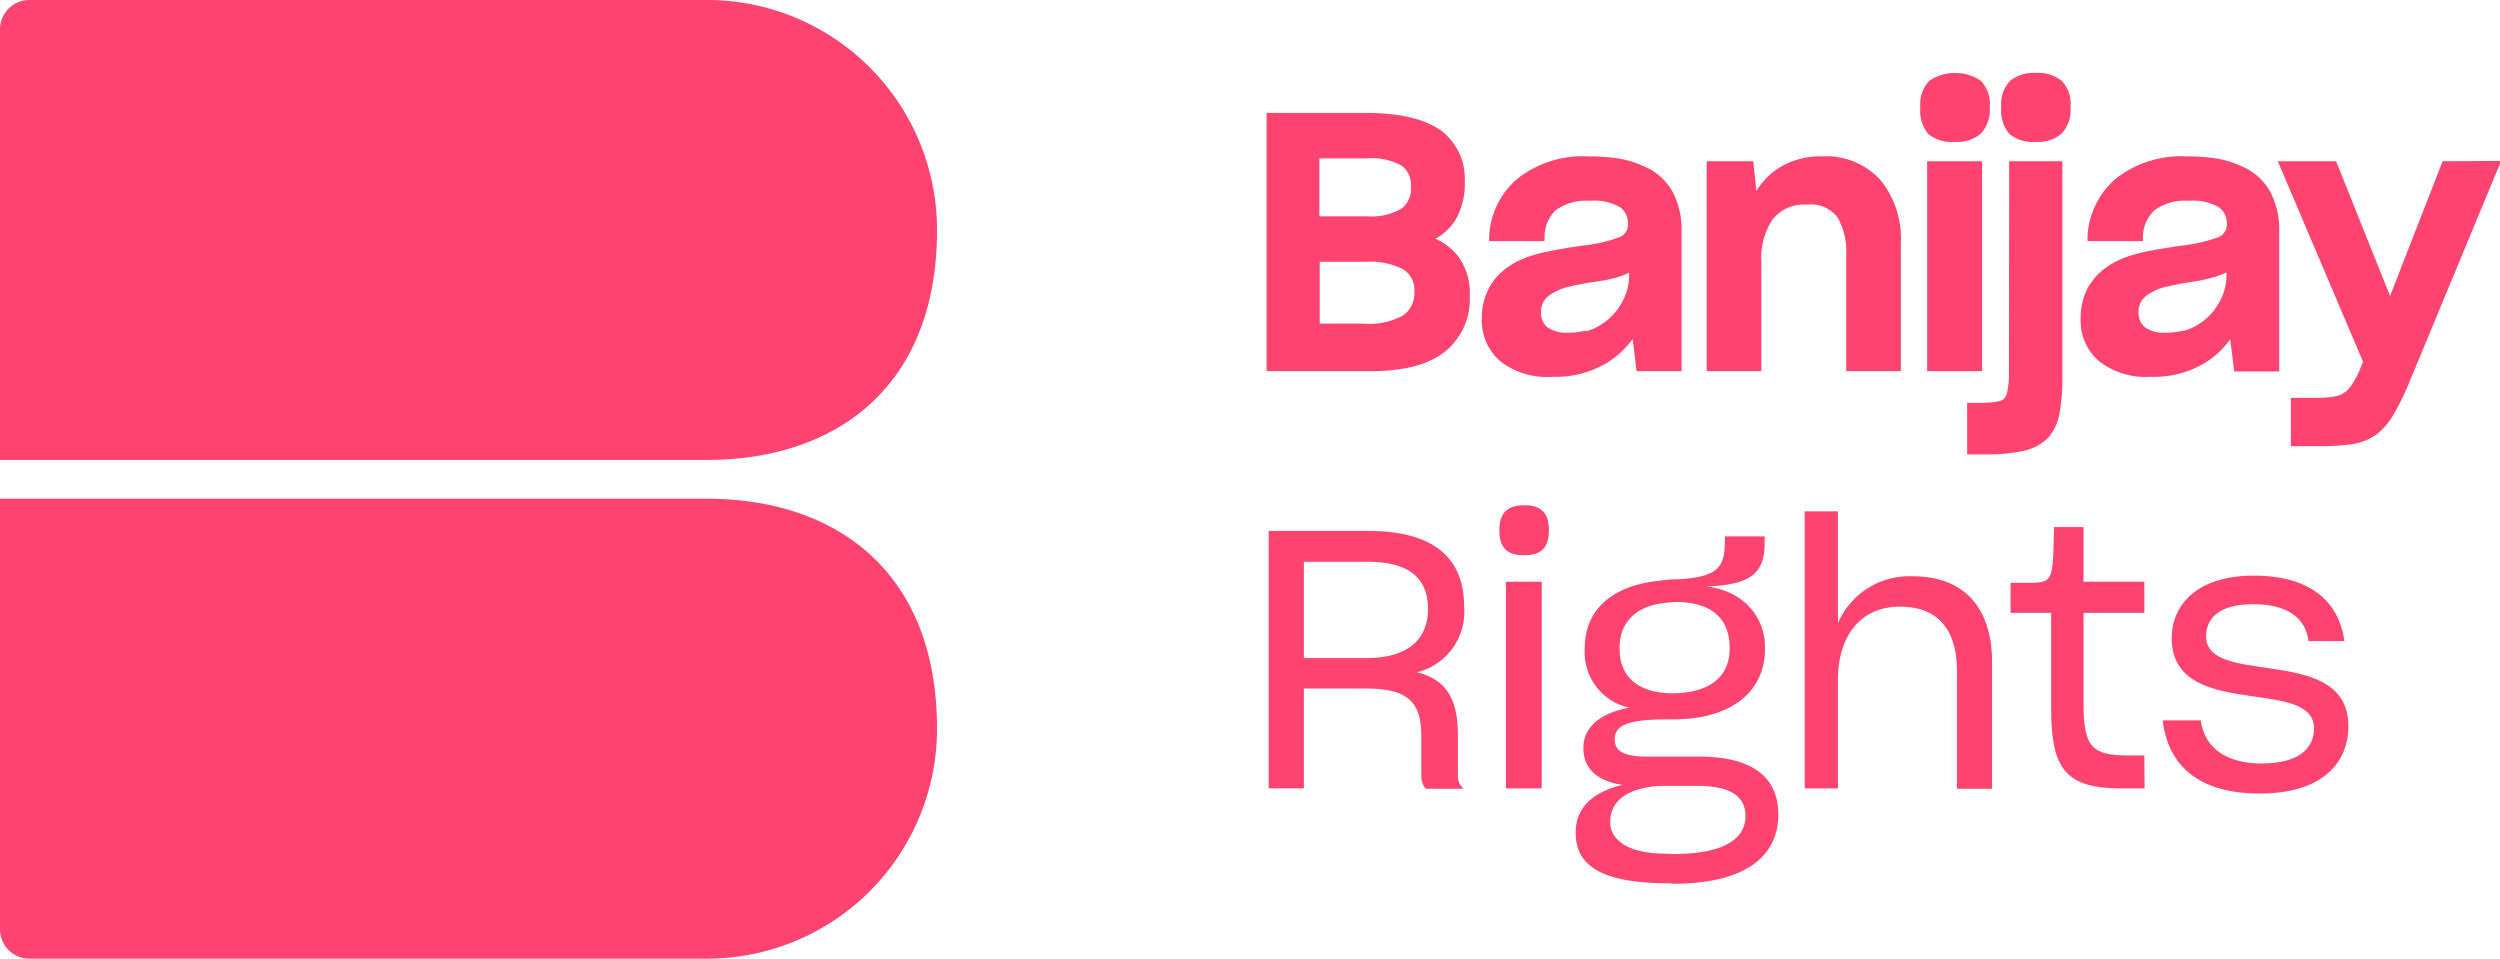 <svg xmlns="http://www.w3.org/2000/svg" viewBox="0 0 225.58 86.5"><defs><style>.cls-1{fill:#ff4370;}</style></defs><g><g id="Banijay_Rights_Logo"><path class="cls-1" d="M63.8,41.5H0V2.65A2.65,2.65,0,0,1,2.65,0H63.8A20.75,20.75,0,0,1,84.55,20.75h0C84.55,35.08,75.26,41.5,63.8,41.5Z"/><path class="cls-1" d="M63.8,45H0V83.85A2.65,2.65,0,0,0,2.65,86.5H63.8A20.75,20.75,0,0,0,84.55,65.75h0C84.55,51.43,75.26,45,63.8,45Z"/><path class="cls-1" d="M129.53,21.54a5.08,5.08,0,0,0,1.78-1.66,6.48,6.48,0,0,0,.86-3.5A5.45,5.45,0,0,0,130,11.76c-1.41-1-3.67-1.57-6.71-1.57h-9v23.3h9.39c3,0,5.24-.59,6.7-1.76a6.08,6.08,0,0,0,2.24-5,5.66,5.66,0,0,0-1-3.54A5.47,5.47,0,0,0,129.53,21.54Zm-3.11-2.69a5.33,5.33,0,0,1-3,.67h-4.37V14.29h4.33a5.53,5.53,0,0,1,3.08.65,2.13,2.13,0,0,1,.85,1.89A2.22,2.22,0,0,1,126.42,18.85Zm-7.34,4.77h4.11a6.74,6.74,0,0,1,3.43.68,2.2,2.2,0,0,1,1,2.05,2.44,2.44,0,0,1-1,2.1,6.18,6.18,0,0,1-3.54.75h-4Z"/><path class="cls-1" d="M148.17,14.94A8.57,8.57,0,0,0,146,14.3a18.42,18.42,0,0,0-2.72-.19,9.49,9.49,0,0,0-6.34,2,7.28,7.28,0,0,0-2.57,5.24l0,.41h5l0-.36a3.33,3.33,0,0,1,1-2.43,4.66,4.66,0,0,1,3.08-.85,4.76,4.76,0,0,1,2.74.58,1.82,1.82,0,0,1,.71,1.51,1.23,1.23,0,0,1-.84,1.22,14.15,14.15,0,0,1-3.4.75c-1.14.17-2.09.33-2.83.48a14.11,14.11,0,0,0-1.94.51,7.11,7.11,0,0,0-.82.34,5.84,5.84,0,0,0-.81.46,5.46,5.46,0,0,0-1.87,1.95,5.75,5.75,0,0,0-.68,2.83,4.86,4.86,0,0,0,1.63,3.82A6.85,6.85,0,0,0,140.1,34,9,9,0,0,0,145,32.74a8.41,8.41,0,0,0,2.32-2.15l.35,2.9h4.06V20.84a7.31,7.31,0,0,0-.82-3.56A5.35,5.35,0,0,0,148.17,14.94Zm-5.08,14.89a6.56,6.56,0,0,1-1.57.19,3,3,0,0,1-1.9-.49,1.69,1.69,0,0,1-.57-1.41,1.73,1.73,0,0,1,.22-.89,2,2,0,0,1,.69-.69,5,5,0,0,1,1.36-.61,23.75,23.75,0,0,1,2.44-.48A15.21,15.21,0,0,0,146,25a7,7,0,0,0,1-.4v.32a5,5,0,0,1-.67,2.4,5.35,5.35,0,0,1-1.91,2,4.67,4.67,0,0,1-1.33.58Z"/><path class="cls-1" d="M164.41,14.11a7,7,0,0,0-4.11,1.18,6.78,6.78,0,0,0-1.82,1.95l-.28-2.69H154V33.49h4.93V23.63a6.29,6.29,0,0,1,1-3.81,3.58,3.58,0,0,1,3.11-1.35,3,3,0,0,1,2.76,1.14,6.13,6.13,0,0,1,.79,3.32V33.49h4.93V21.92a8.41,8.41,0,0,0-1.82-5.65A6.61,6.61,0,0,0,164.41,14.11Z"/><path class="cls-1" d="M176.41,12.8a3.25,3.25,0,0,0,2.33-.75,3.17,3.17,0,0,0,.8-2.38,3,3,0,0,0-.83-2.4,4.18,4.18,0,0,0-4.6,0,3,3,0,0,0-.83,2.4A3.24,3.24,0,0,0,174,12.1,3.37,3.37,0,0,0,176.41,12.8Z"/><rect class="cls-1" x="173.89" y="14.55" width="4.96" height="18.94"/><path class="cls-1" d="M181.27,33.46a7.71,7.71,0,0,1-.19,2.06.89.89,0,0,1-.58.65,3.78,3.78,0,0,1-.71.13,9.93,9.93,0,0,1-1,.05h-1.29V41h1.7a15.55,15.55,0,0,0,3.36-.31,4.51,4.51,0,0,0,2.16-1.1,4.4,4.4,0,0,0,1.1-2.21,17.5,17.5,0,0,0,.27-3.37V14.55h-4.8Z"/><path class="cls-1" d="M183.7,6.58a3.43,3.43,0,0,0-2.3.69,3,3,0,0,0-.82,2.4,3.2,3.2,0,0,0,.75,2.43,3.32,3.32,0,0,0,2.37.7,3.25,3.25,0,0,0,2.33-.75,3.17,3.17,0,0,0,.8-2.38,3.06,3.06,0,0,0-.82-2.4A3.46,3.46,0,0,0,183.7,6.58Z"/><path class="cls-1" d="M202.12,14.94A8.49,8.49,0,0,0,200,14.3a18.42,18.42,0,0,0-2.72-.19,9.53,9.53,0,0,0-6.35,2,7.32,7.32,0,0,0-2.57,5.24l0,.41h5v-.36a3.3,3.3,0,0,1,1.05-2.43,4.61,4.61,0,0,1,3.07-.85,4.76,4.76,0,0,1,2.74.58,1.79,1.79,0,0,1,.71,1.51,1.22,1.22,0,0,1-.83,1.22,14.15,14.15,0,0,1-3.4.75c-1.14.17-2.1.33-2.84.48a14.11,14.11,0,0,0-1.94.51,7.93,7.93,0,0,0-.82.34,7.29,7.29,0,0,0-.81.46,5.46,5.46,0,0,0-1.87,1.95,5.75,5.75,0,0,0-.68,2.83,4.86,4.86,0,0,0,1.63,3.82A6.89,6.89,0,0,0,194.05,34a9,9,0,0,0,4.87-1.23,8.27,8.27,0,0,0,2.32-2.15l.36,2.9h4.06V20.84a7.43,7.43,0,0,0-.82-3.56A5.41,5.41,0,0,0,202.12,14.94ZM197,29.83a6.47,6.47,0,0,1-1.56.19,3,3,0,0,1-1.9-.49,1.66,1.66,0,0,1-.57-1.41,1.73,1.73,0,0,1,.22-.89,2,2,0,0,1,.68-.69,4.91,4.91,0,0,1,1.37-.61,23.75,23.75,0,0,1,2.44-.48,15.81,15.81,0,0,0,2.22-.48,7.33,7.33,0,0,0,1-.4v.32a4.94,4.94,0,0,1-.66,2.4,5.35,5.35,0,0,1-1.91,2,4.86,4.86,0,0,1-1.34.58Z"/><path class="cls-1" d="M220.4,14.55l-4.74,12.16-4.87-12.16h-5.26l7.69,18.09-.28.7A7.62,7.62,0,0,1,212,35a2.16,2.16,0,0,1-1,.7,7.8,7.8,0,0,1-.79.14,8.22,8.22,0,0,1-1,.06h-2.5v4.36h2.47a20.22,20.22,0,0,0,3.08-.19,5.13,5.13,0,0,0,2.17-.86,6.4,6.4,0,0,0,1.57-1.85,24.5,24.5,0,0,0,1.49-3.09l8.19-19.75Z"/><path class="cls-1" d="M117.65,62.13v9h-3.17V47.91h9c6.11,0,8.63,2.62,8.63,6.83a5.61,5.61,0,0,1-4.25,5.92c2.55.65,3.69,2.28,3.69,5.68V70a1.44,1.44,0,0,0,.52,1.17h-3.43a1.84,1.84,0,0,1-.39-1.21V66.41c0-3.21-1.37-4.28-5-4.28Zm0-11.44v8.69h5.65c3.46,0,5.55-1.47,5.55-4.44,0-2.71-1.63-4.25-5.45-4.25Z"/><path class="cls-1" d="M135.29,47.85c0-1.63.78-2.26,2.25-2.26s2.22.63,2.22,2.26-.75,2.25-2.22,2.25S135.29,49.52,135.29,47.85Zm.59,23.29V52.49h3.23V71.14Z"/><path class="cls-1" d="M150.64,79.7c-6.46,0-8.46-1.76-8.46-4.57,0-2.06,1.28-3.6,4.22-4.31-2.42-.36-3.53-1.57-3.53-3.34s1.4-3.13,4.15-3.62A5.12,5.12,0,0,1,143,58.47v0c0-3.43,2.45-5.65,6.76-6.07a12,12,0,0,1,1.66-.13c3.63-.2,4.22-1.11,4.22-3.47V48.4h3.59V49c0,2.65-1.17,3.79-5.29,3.92H154c3.43.42,5.26,2.84,5.26,5.49v.13c0,3.92-3.11,6.37-8.27,6.37h-.62c-3.82,0-4.67.69-4.67,1.8s.88,1.6,3.23,1.56h4.38c5,0,7.15,2,7.15,5.23,0,3.69-2.87,6.24-9.5,6.24Zm.33-2.64c4.67,0,6.53-1.41,6.53-3.43,0-1.64-1.17-2.72-4.34-2.72H149.7c-3,.23-4.41,1.44-4.41,3.24v0c0,1.6,1.5,2.88,5.09,2.88Zm5.1-18.53v-.06c0-3.14-2.26-4.15-4.84-4.15a5,5,0,0,0-.72.06c-2.68.17-4.41,1.64-4.37,4.12v.06c0,2.55,1.73,4,4.83,4C154.27,62.52,156.07,61.05,156.07,58.53Z"/><path class="cls-1" d="M165.84,71.14h-3v-25h3v10.1A7,7,0,0,1,172.6,52c4.77,0,7.15,3,7.15,7.77v11.4h-3.17V60.52c0-3.39-1.47-5.78-5.13-5.78s-5.61,2.75-5.61,6.6Z"/><path class="cls-1" d="M193.51,71.14h-2.06c-5,0-6.37-1.66-6.37-7.22V55.3h-3.66V52.59h1.8c1.69,0,1.92-.3,2.05-2.42,0-.56.07-2.22.07-2.61H188v4.93h5.49V55.3H188v8.17c0,4,.78,4.7,4.15,4.7h1.34Z"/><path class="cls-1" d="M195.14,65h3.43c.39,2.68,2.55,3.89,5.49,3.89,3.43,0,4.74-1.4,4.74-3.17,0-2.19-2.72-2.48-5.66-2.91-3.43-.49-7.18-1.17-7.18-5.22,0-3.07,2.35-5.65,7.41-5.65s7.68,2.31,8.17,5.91h-3.23c-.3-2.19-2-3.33-5-3.33-3.2,0-4.25,1.37-4.25,2.9,0,2.16,2.75,2.45,5.69,2.88,3.43.49,7.15,1.18,7.15,5.23,0,3.39-2.48,6.07-7.94,6.07C198.73,71.63,195.66,69.35,195.14,65Z"/></g></g></svg>